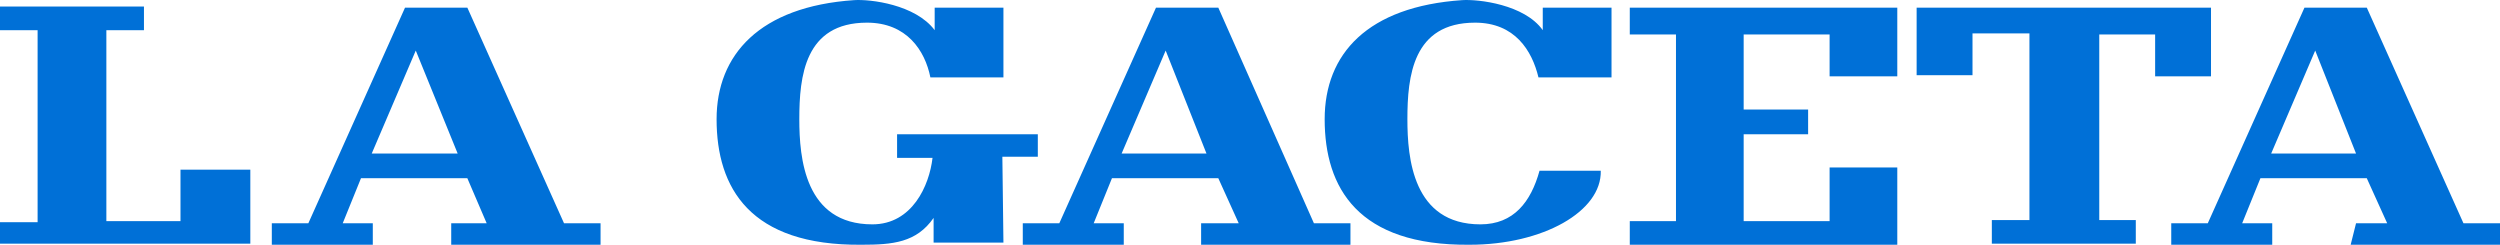 <svg width="286" height="28" viewBox="0 0 286 28" fill="none" xmlns="http://www.w3.org/2000/svg">
<path fill-rule="evenodd" clip-rule="evenodd" d="M28.637 19.407H20.648V25.298H12.168V3.451H16.469V0.751H0V3.451H4.302V25.421H0V27.876H28.637V19.407ZM252.939 0.874V8.729H246.547V3.942H240.156C240.156 11.061 240.156 18.057 240.156 25.175H244.335V27.876H227.866V25.175H232.168V3.819H225.654V8.606H219.263V0.874H252.939ZM199.475 12.534V3.942H209.307V8.729H217.05V0.874H186.447V3.942H191.732V25.298H186.447V27.998H217.05V19.161H209.307V25.298H199.475V15.357H206.849V12.534H199.475ZM176.123 19.529C175.14 23.089 173.173 25.666 169.363 25.666C161.62 25.666 161.006 18.057 161.006 13.638C161.006 8.729 161.62 2.592 168.749 2.592C173.296 2.592 175.263 5.783 176 8.852H184.358V0.874H176.492V3.451C174.402 0.505 169.117 -0.108 167.274 0.015C156.458 0.751 151.542 6.151 151.542 13.638C151.542 21.493 155.352 28.121 168.134 27.998C176.492 27.998 183.251 24.194 183.128 19.529H176.123V19.529ZM114.67 17.934H118.726V15.357H102.626V18.057H106.682C106.313 21.248 104.346 25.666 99.799 25.666C92.056 25.666 91.441 18.057 91.441 13.638C91.441 8.729 92.056 2.592 99.184 2.592C103.732 2.592 105.821 5.783 106.436 8.852H114.793V0.874H106.927V3.451C104.715 0.505 99.553 -0.108 97.71 0.015C86.894 0.751 81.978 6.274 81.978 13.638C81.978 21.493 85.788 28.121 98.57 27.998C102.134 27.998 104.838 27.753 106.804 24.93V27.753H114.793L114.67 17.934ZM270.76 0.874H263.631L252.57 25.544H248.391V27.998H259.944V25.544H256.503L258.592 20.389H270.76L273.095 25.544H269.531L268.916 27.998H286V25.544H281.821L270.76 0.874ZM259.821 17.566L264.86 5.783L269.531 17.566H259.821ZM139.374 0.874H132.246L121.184 25.544H117.006V27.998H128.559V25.544H125.117L127.207 20.389H139.374L141.71 25.544H137.408V27.998H154.492V25.544H150.313L139.374 0.874ZM128.313 17.566L133.352 5.783L138.022 17.566H128.313ZM53.464 0.874H46.335L35.274 25.544H31.095V27.998H42.648V25.544H39.207L41.296 20.389H53.464L55.676 25.544H51.62V27.998H68.704V25.544H64.525L53.464 0.874ZM42.525 17.566L47.564 5.783L52.358 17.566H42.525Z" fill="#0070D7"/>
</svg>
